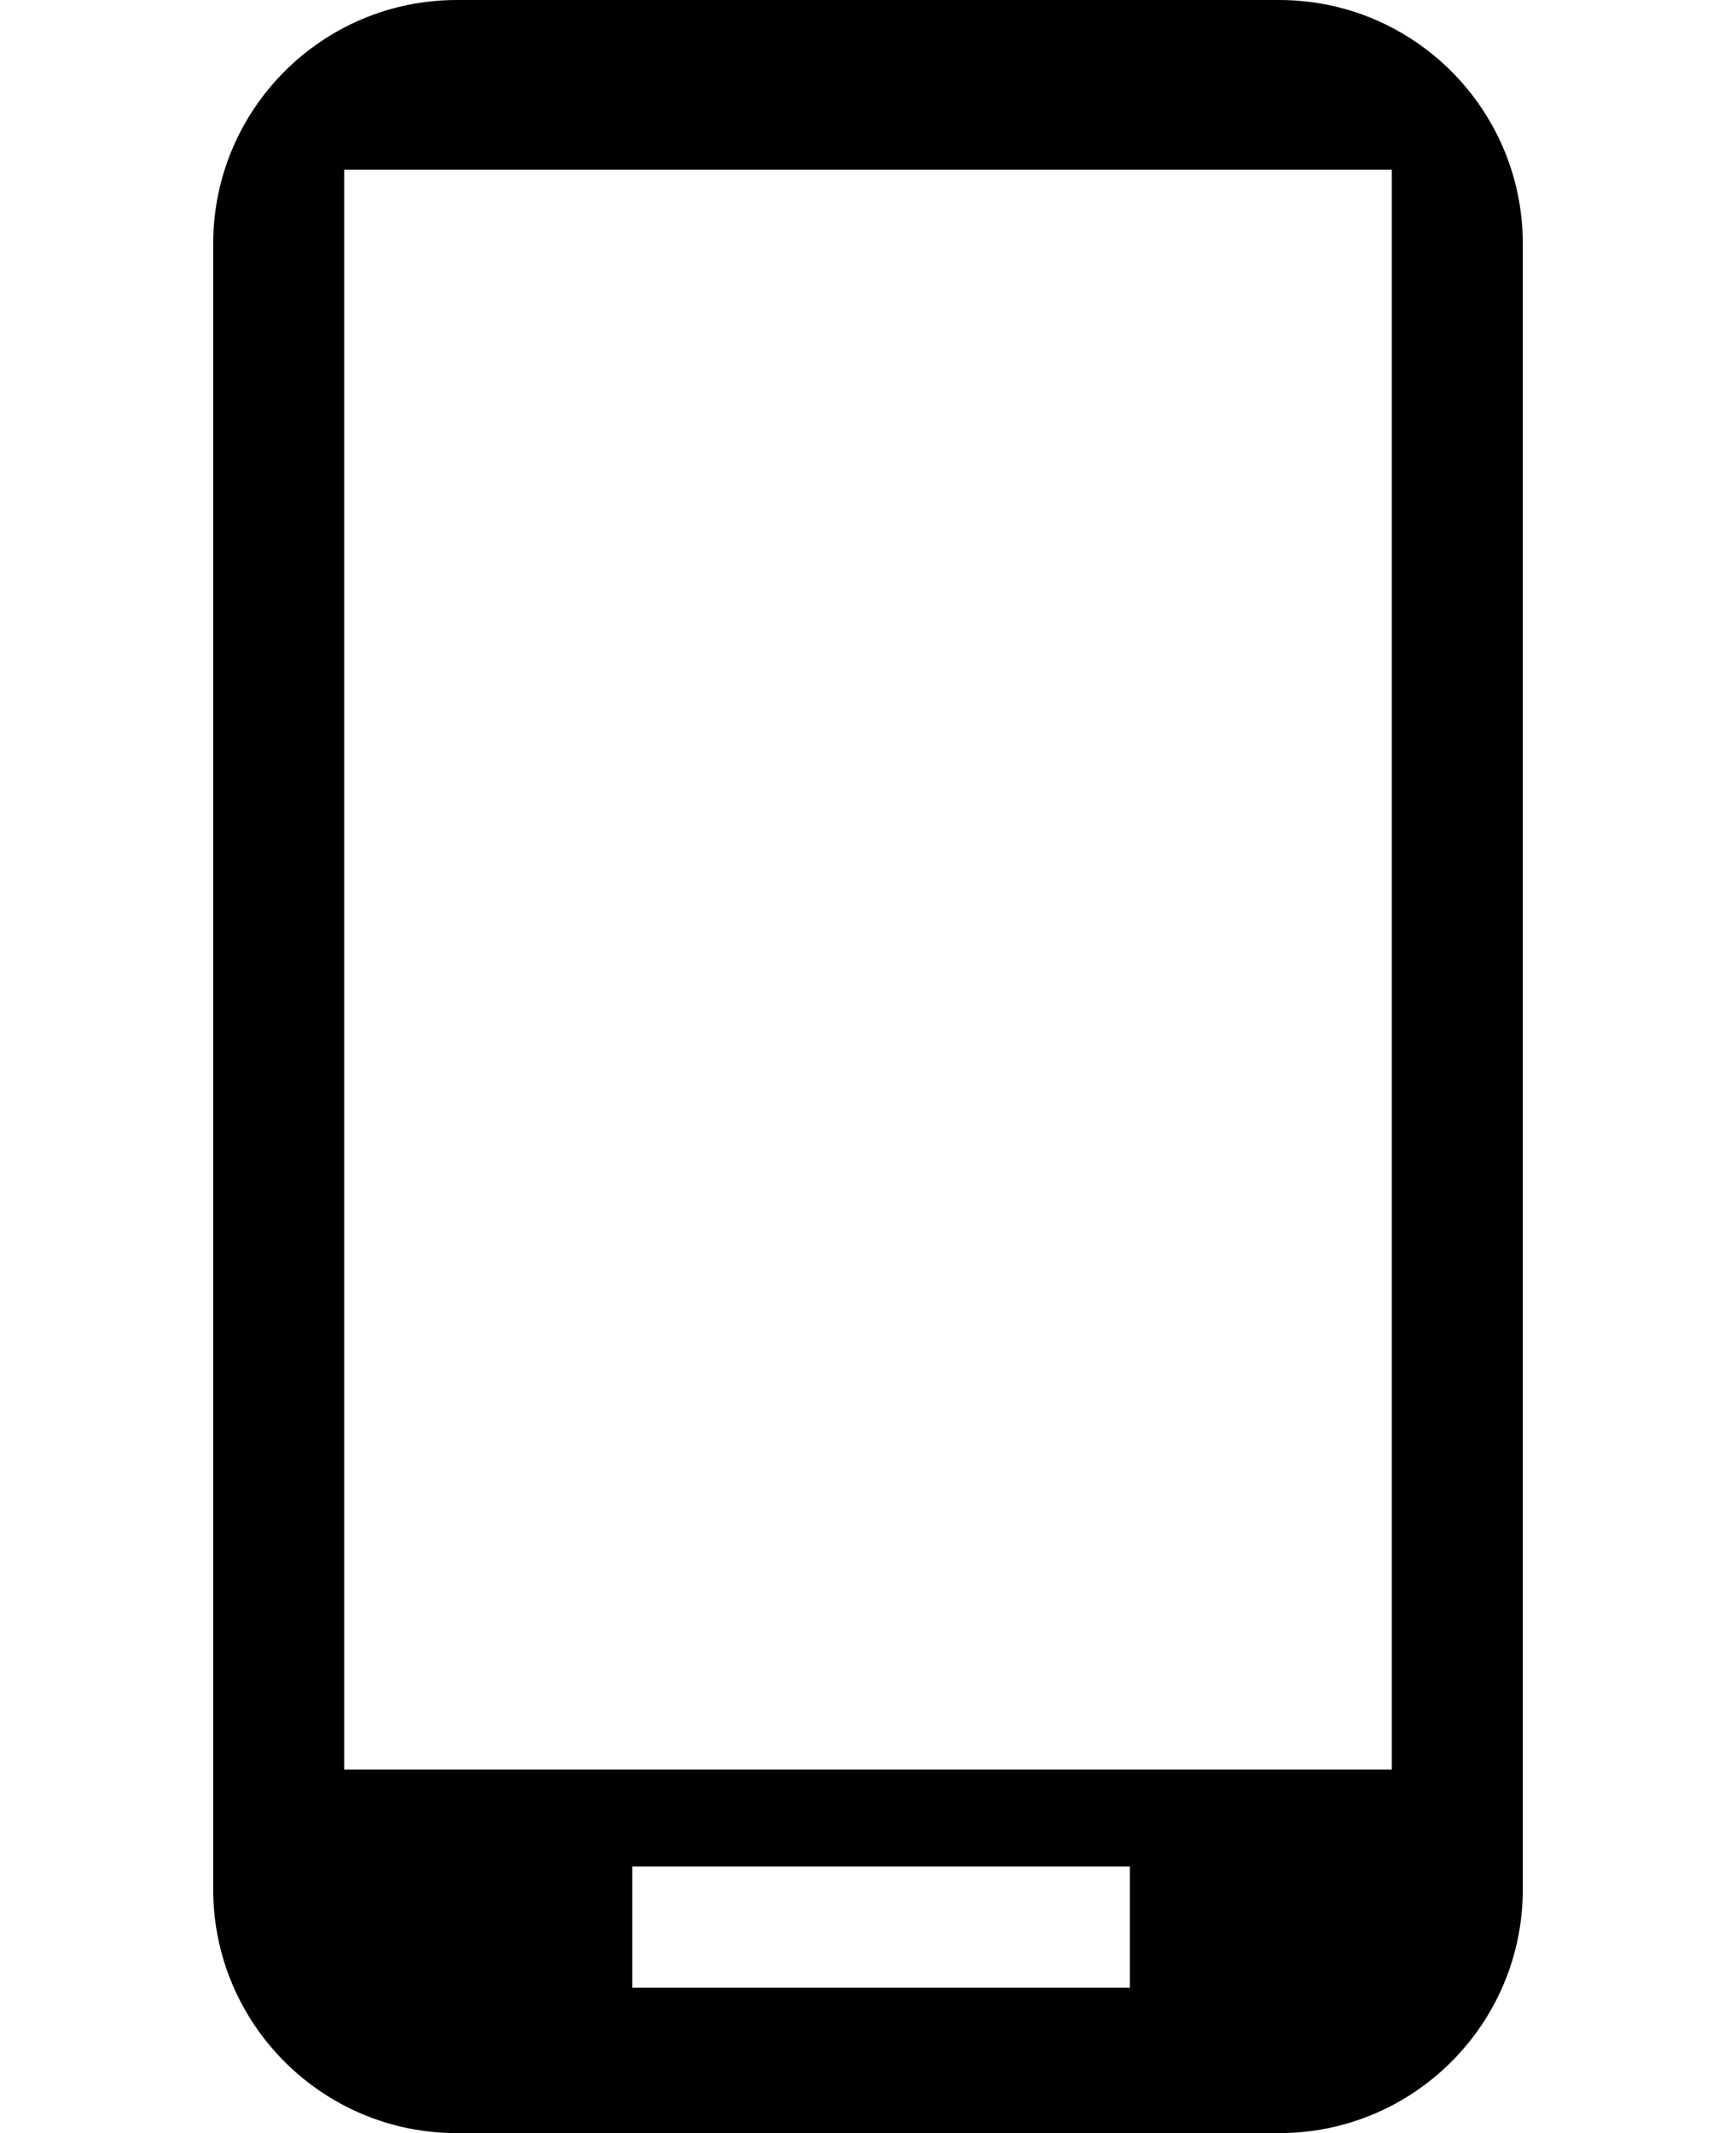 <svg width="57" height="70" viewBox="0 0 57 70" fill="none" xmlns="http://www.w3.org/2000/svg">
<path fill-rule="evenodd" clip-rule="evenodd" d="M7 8C7 3.582 10.582 0 15 0H42C46.418 0 50 3.582 50 8V62C50 66.418 46.418 70 42 70H15C10.582 70 7 66.418 7 62V8ZM11.3 5.568H45.7V58.068H11.3V5.568ZM37.1 61.25H20.76V65.227H37.1V61.25Z" fill="#000"/>
</svg>
